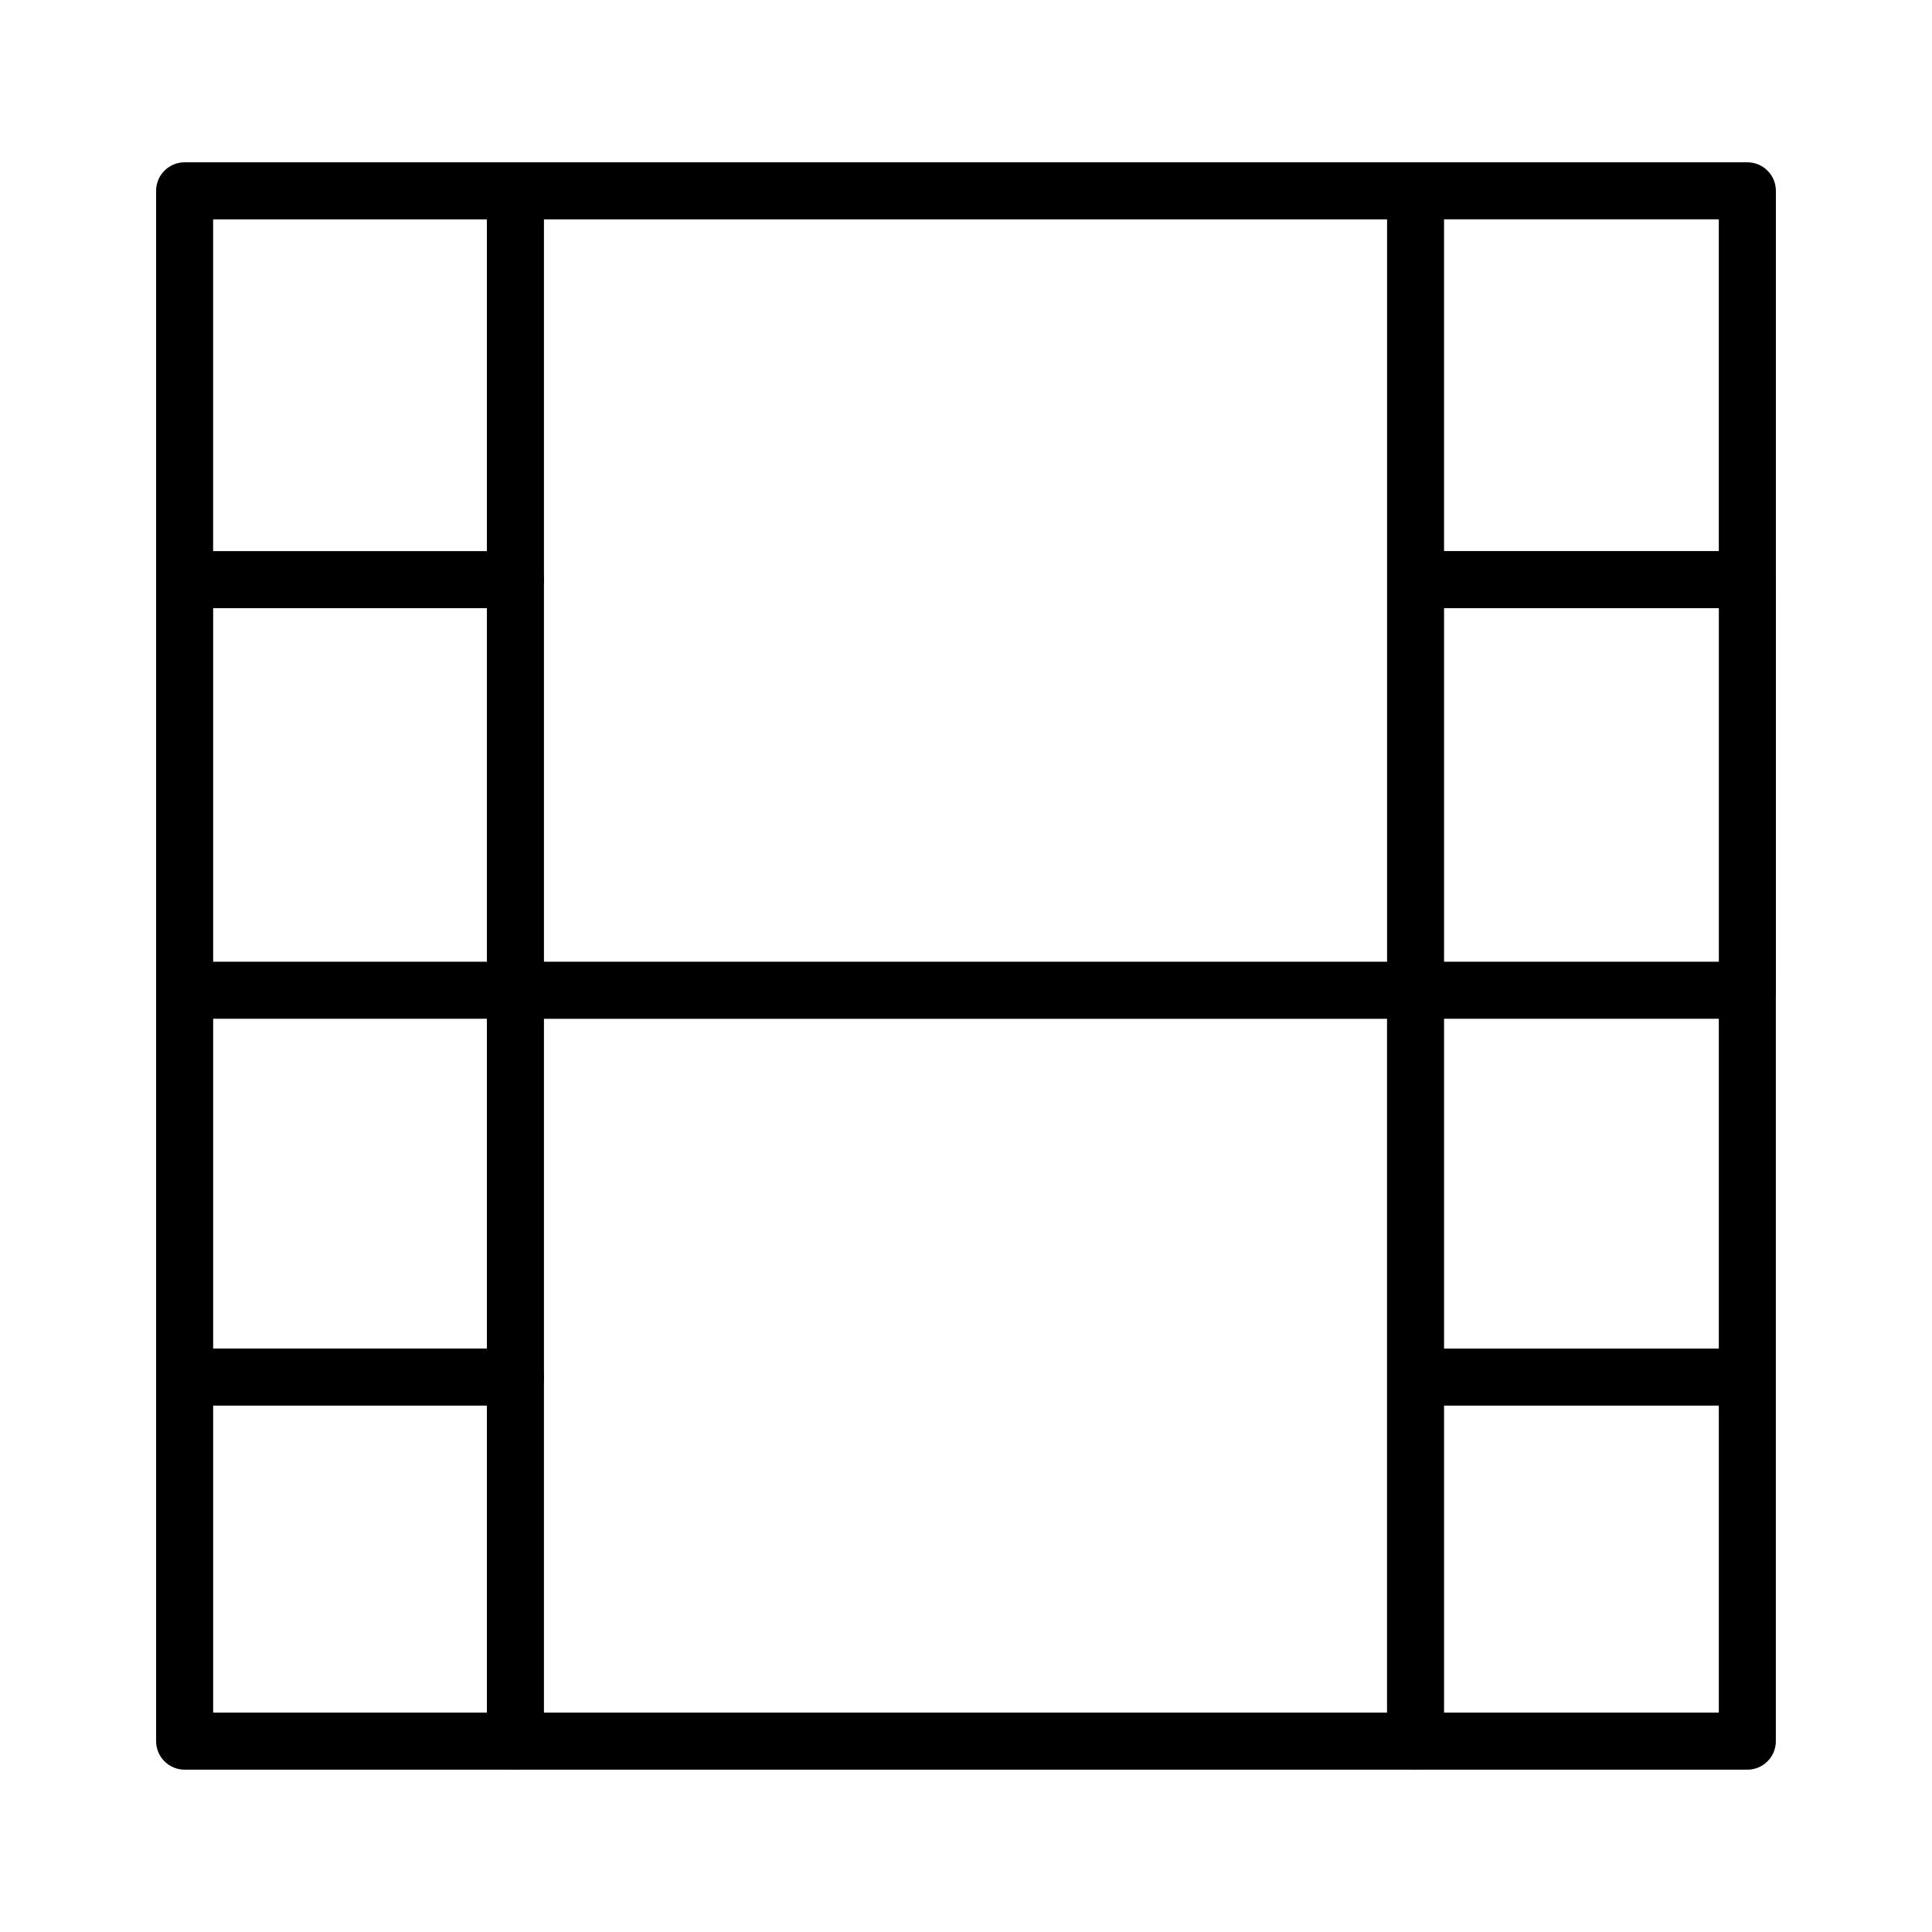 <?xml version="1.0" encoding="UTF-8"?>
<!-- Uploaded to: SVG Repo, www.svgrepo.com, Generator: SVG Repo Mixer Tools -->
<svg fill="#000000" width="800px" height="800px" version="1.1" viewBox="144 144 512 512" xmlns="http://www.w3.org/2000/svg">
 <g>
  <path d="m280.59 516.5c-4.172 0-7.559-3.379-7.559-7.559v-102.52c0-4.18 3.387-7.559 7.559-7.559h231v-204.29c0-4.176 3.387-7.559 7.559-7.559h87.918c4.172 0 7.559 3.379 7.559 7.559v103.03c0 4.176-3.387 7.559-7.559 7.559h-80.375v101.27c0 4.172-3.387 7.559-7.559 7.559h-230.98v94.969c0 4.172-3.387 7.551-7.559 7.551zm246.1-226.46h72.812v-87.914h-72.812z"/>
  <path d="m607.07 612.98h-87.934c-4.172 0-7.559-3.387-7.559-7.559v-199c0-4.18 3.387-7.559 7.559-7.559h87.922c4.172 0 7.559 3.379 7.559 7.559v199c0.012 4.176-3.375 7.559-7.547 7.559zm-80.379-15.113h72.812v-81.367h-72.812zm0-96.48h72.812v-87.41h-72.812z"/>
  <path d="m607.07 413.98c-4.172 0-7.559-3.387-7.559-7.559v-108.82c0-4.176 3.387-7.559 7.559-7.559s7.559 3.379 7.559 7.559v108.83c0 4.172-3.387 7.555-7.559 7.555z"/>
  <path d="m280.59 305.16h-87.66c-4.172 0-7.559-3.379-7.559-7.559v-103.03c0-4.176 3.387-7.559 7.559-7.559h87.664c4.172 0 7.559 3.379 7.559 7.559v103.03c-0.004 4.18-3.391 7.559-7.562 7.559zm-80.109-15.113h72.547v-87.914h-72.547z"/>
  <path d="m519.14 612.98h-326.21c-4.172 0-7.559-3.387-7.559-7.559v-307.83c0-4.176 3.387-7.559 7.559-7.559 4.172 0 7.559 3.379 7.559 7.559v300.28h318.66c4.172 0 7.559 3.375 7.559 7.559-0.012 4.168-3.383 7.551-7.566 7.551z"/>
  <path d="m280.59 612.98c-4.172 0-7.559-3.387-7.559-7.559v-88.922h-80.102c-4.172 0-7.559-3.379-7.559-7.559 0-4.176 3.387-7.559 7.559-7.559h87.664c4.172 0 7.559 3.379 7.559 7.559v96.48c-0.004 4.176-3.391 7.559-7.562 7.559z"/>
  <path d="m280.59 413.98h-87.66c-4.172 0-7.559-3.387-7.559-7.559 0-4.18 3.387-7.559 7.559-7.559h80.105v-101.27c0-4.176 3.387-7.559 7.559-7.559s7.559 3.379 7.559 7.559v108.83c-0.004 4.172-3.391 7.555-7.562 7.555z"/>
  <path d="m519.14 202.13h-238.55c-4.172 0-7.559-3.379-7.559-7.559 0-4.176 3.387-7.559 7.559-7.559h238.55c4.172 0 7.559 3.379 7.559 7.559 0 4.176-3.383 7.559-7.566 7.559z"/>
 </g>
</svg>